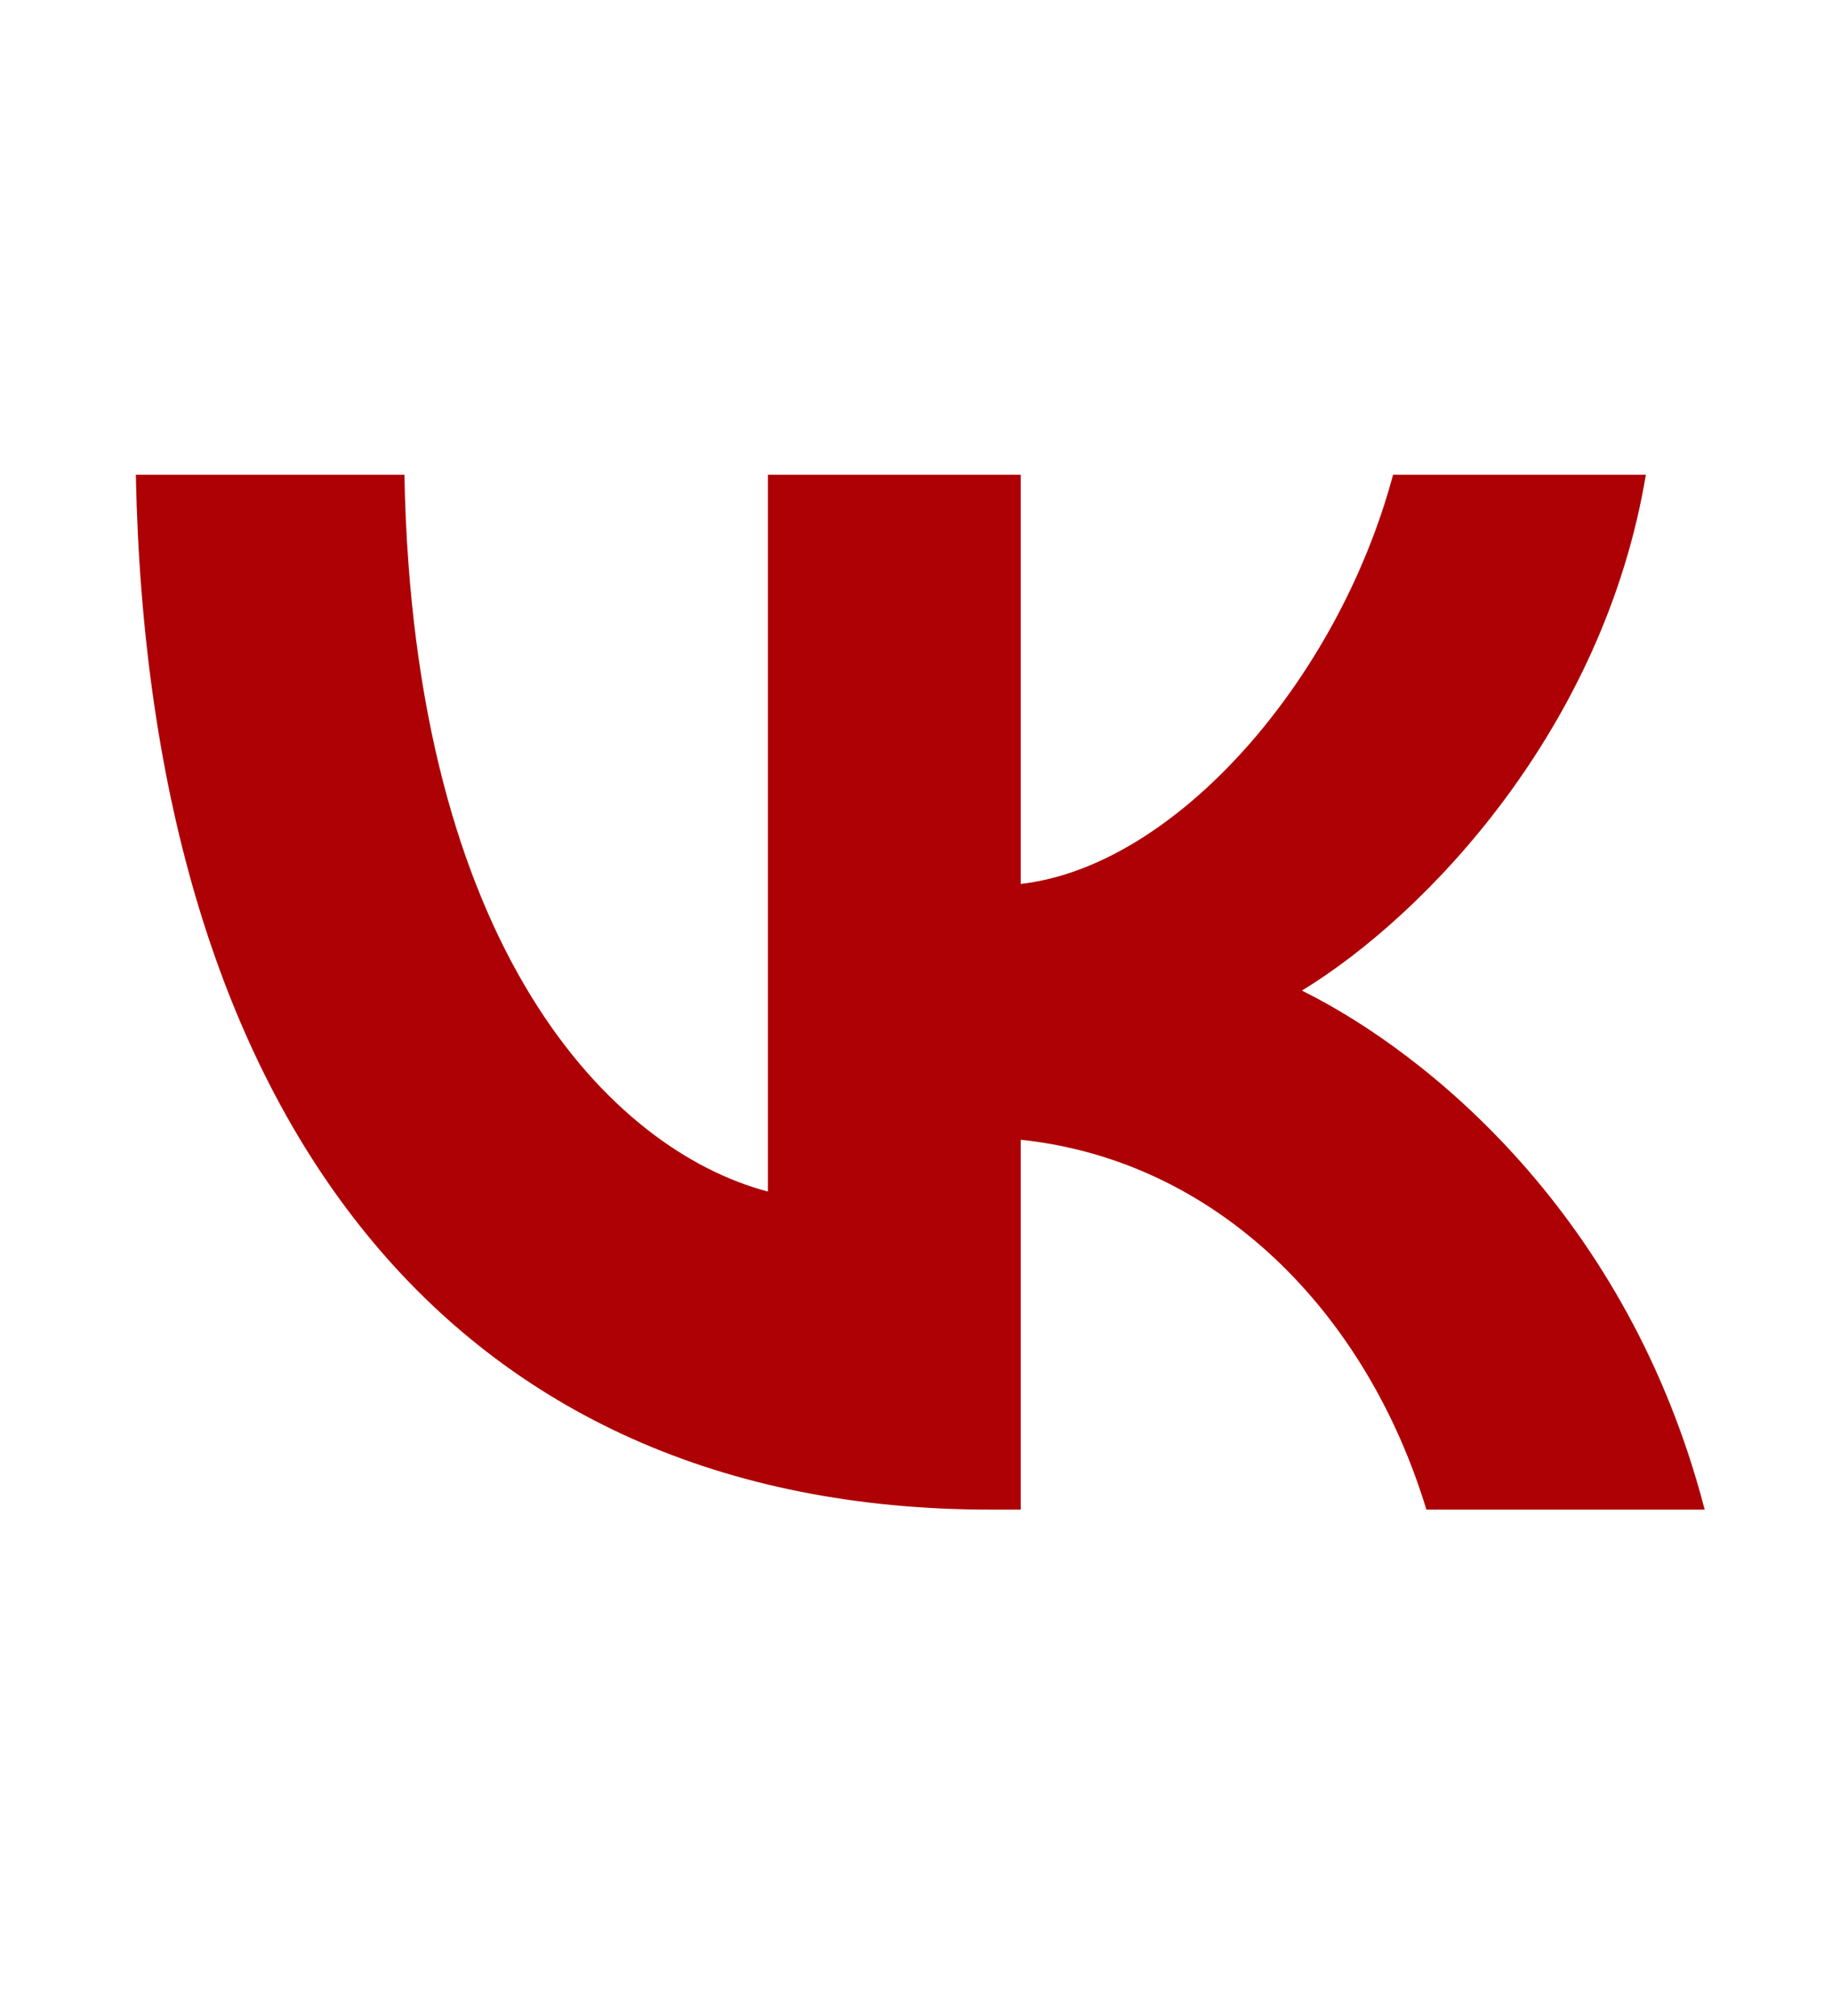 <svg width="20" height="22" viewBox="0 0 20 22" fill="none" xmlns="http://www.w3.org/2000/svg">
<mask id="mask0_4948_7584" style="mask-type:alpha" maskUnits="userSpaceOnUse" x="0" y="0" width="20" height="22">
<rect width="20" height="21.135" fill="#C4C4C4"/>
</mask>
<g mask="url(#mask0_4948_7584)">
<path d="M10.812 16.474C4.96 16.474 1.622 12.235 1.483 5.181H4.415C4.511 10.358 6.672 12.551 8.383 13.003V5.181H11.143V9.646C12.834 9.454 14.609 7.419 15.208 5.181H17.968C17.508 7.939 15.583 9.974 14.213 10.81C15.583 11.489 17.776 13.263 18.61 16.474H15.572C14.919 14.326 13.294 12.664 11.143 12.438V16.474H10.812Z" fill="#AE0105"/>
</g>
</svg>
